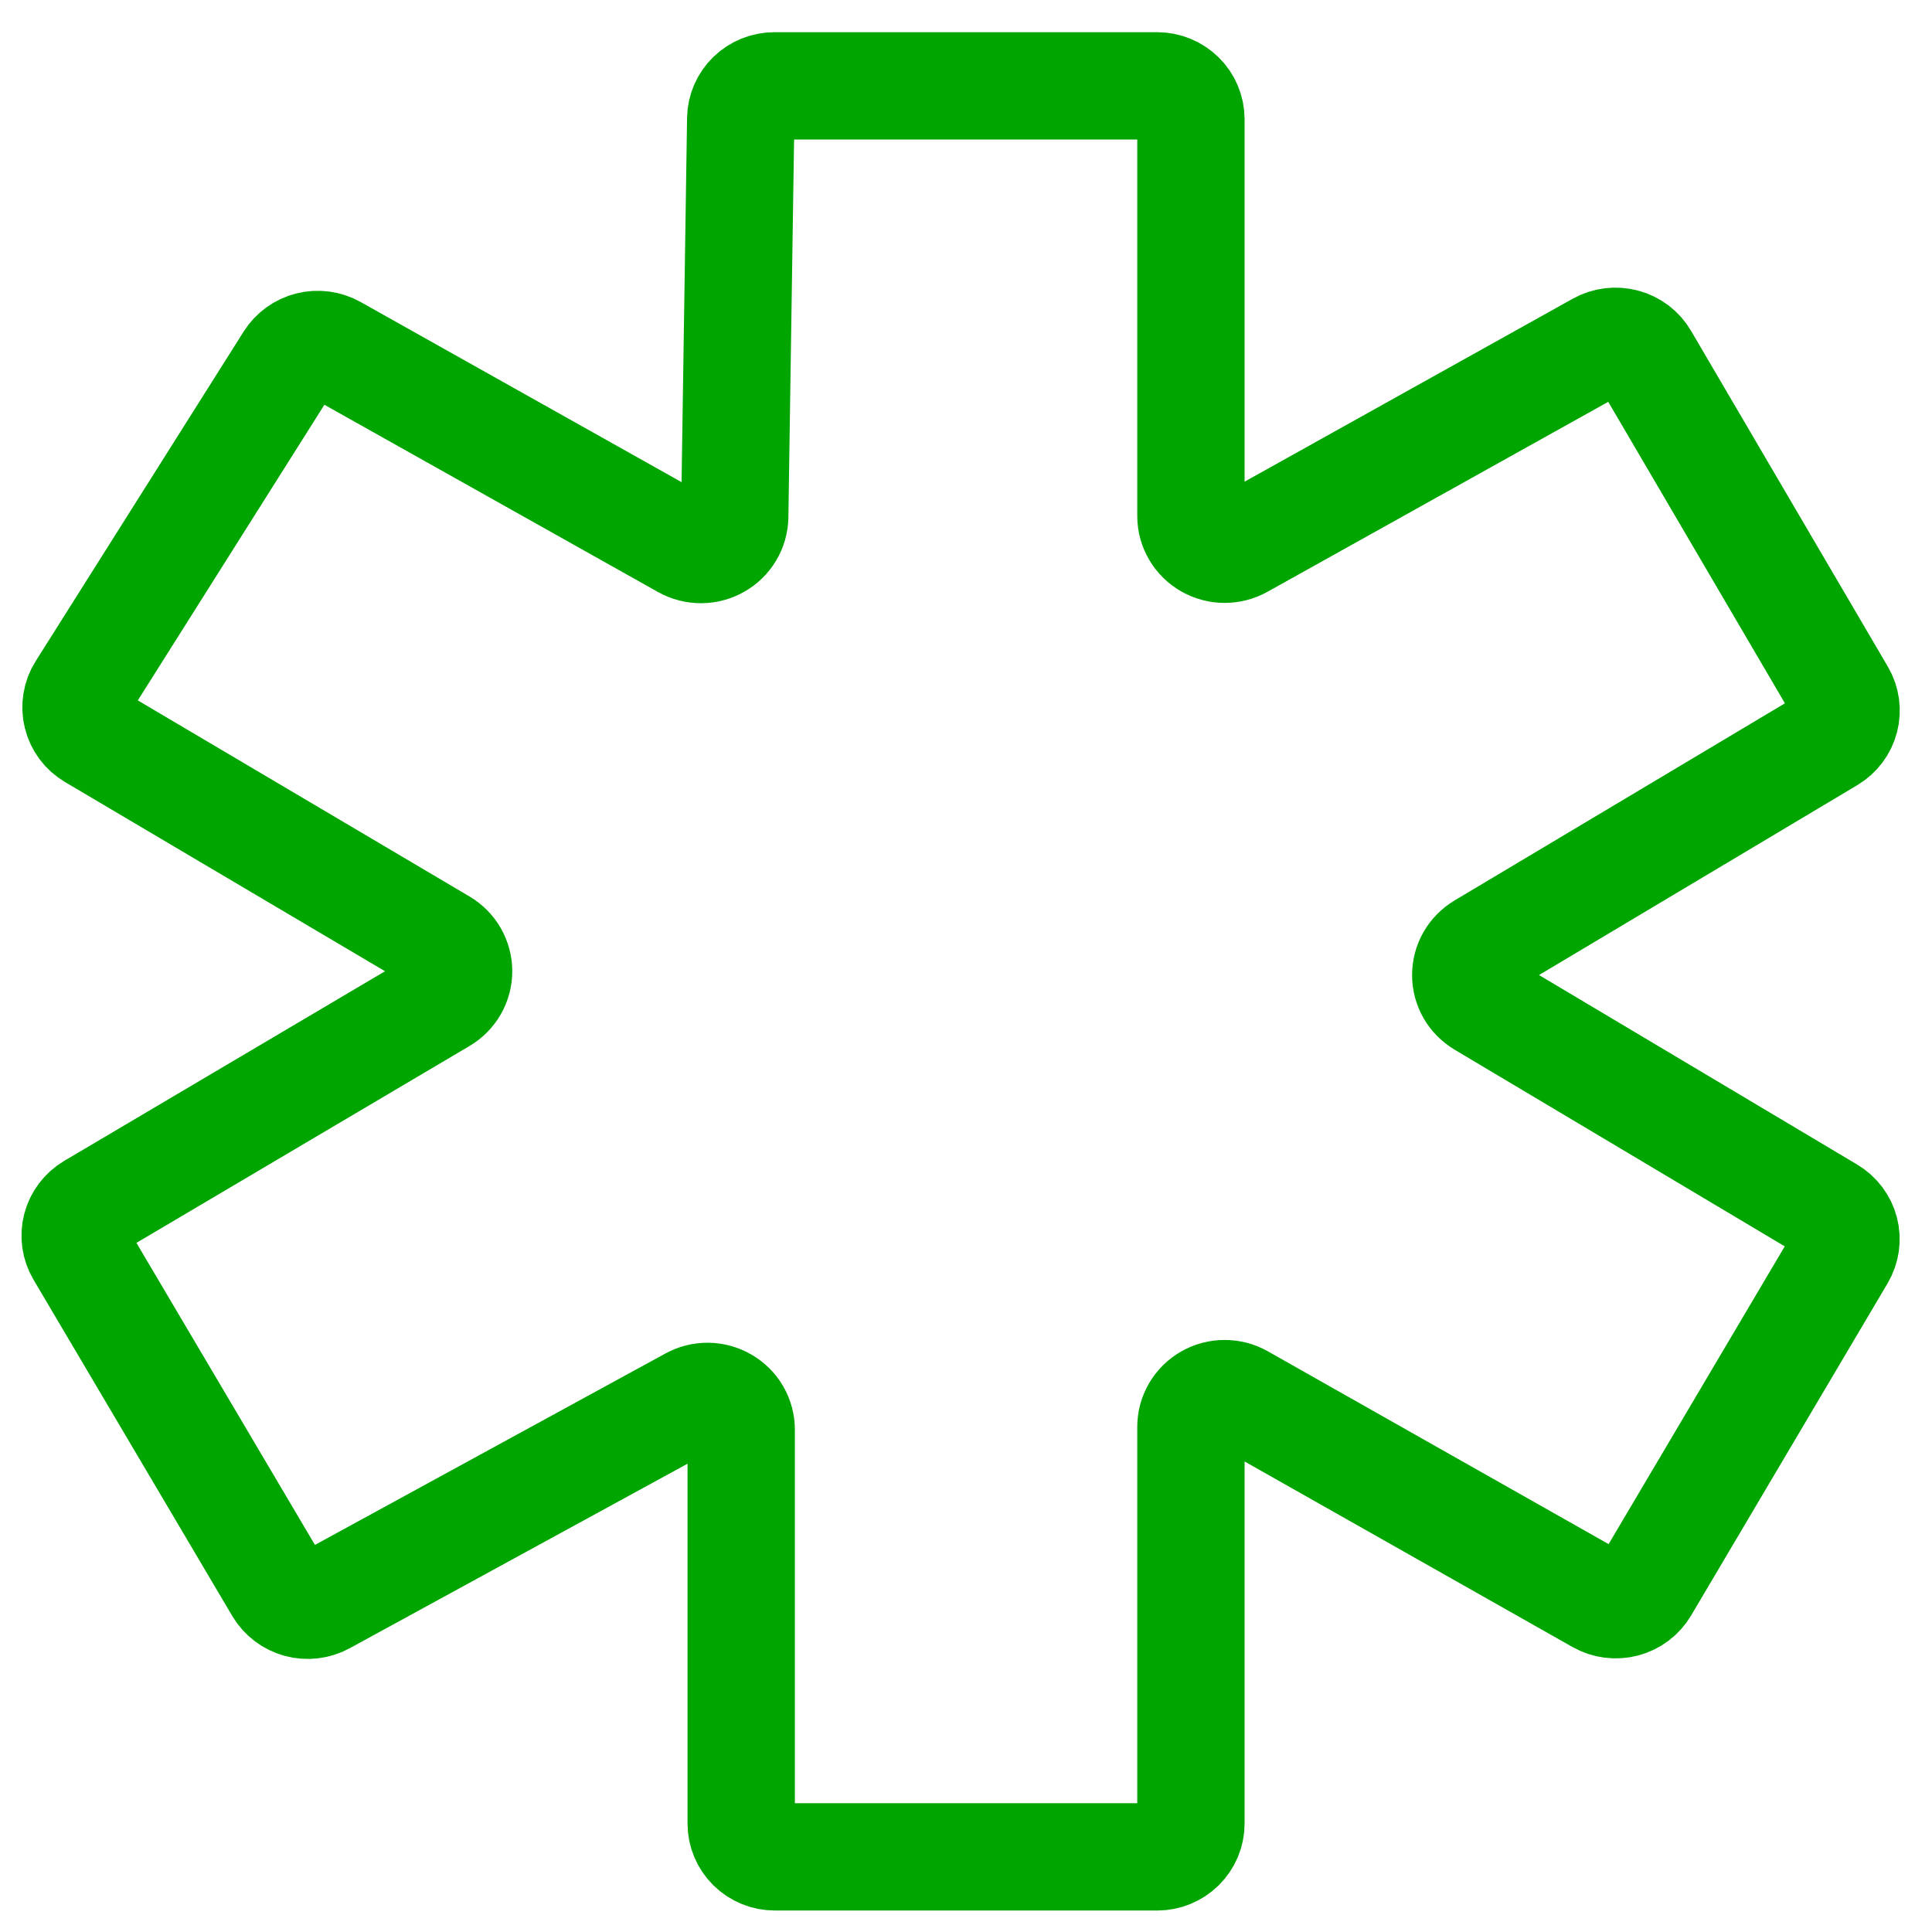 <?xml version="1.0" encoding="UTF-8"?> <svg xmlns="http://www.w3.org/2000/svg" width="45" height="45" viewBox="0 0 45 45" fill="none"><path d="M18.039 2H26.953C27.161 2 27.361 2.082 27.508 2.227C27.656 2.372 27.739 2.57 27.739 2.775V12.021C27.739 12.156 27.776 12.289 27.845 12.406C27.913 12.523 28.012 12.62 28.13 12.688C28.249 12.756 28.383 12.792 28.52 12.793C28.657 12.794 28.792 12.759 28.912 12.693L37.242 8.049C37.422 7.949 37.635 7.923 37.835 7.977C38.035 8.03 38.206 8.16 38.309 8.337L42.894 16.161C42.997 16.337 43.026 16.545 42.975 16.742C42.924 16.939 42.797 17.108 42.621 17.213L34.52 22.047C34.404 22.116 34.308 22.214 34.241 22.33C34.175 22.446 34.14 22.578 34.14 22.711C34.14 22.845 34.175 22.976 34.241 23.092C34.308 23.208 34.404 23.306 34.52 23.375L42.618 28.199C42.794 28.304 42.922 28.474 42.973 28.671C43.024 28.868 42.994 29.078 42.89 29.254L38.313 36.992C38.208 37.169 38.037 37.298 37.836 37.351C37.636 37.403 37.422 37.376 37.242 37.274L28.916 32.563C28.797 32.495 28.661 32.46 28.523 32.46C28.386 32.46 28.25 32.496 28.131 32.564C28.012 32.632 27.913 32.73 27.844 32.848C27.775 32.965 27.739 33.099 27.739 33.235V42.475C27.739 42.68 27.656 42.877 27.508 43.023C27.361 43.168 27.161 43.25 26.953 43.25H18.05C17.841 43.25 17.642 43.168 17.494 43.023C17.347 42.877 17.264 42.68 17.264 42.475V33.301C17.264 33.166 17.229 33.034 17.161 32.916C17.093 32.799 16.995 32.701 16.877 32.633C16.759 32.564 16.625 32.527 16.488 32.525C16.351 32.524 16.216 32.557 16.097 32.623L7.547 37.293C7.368 37.391 7.156 37.416 6.958 37.362C6.76 37.308 6.591 37.18 6.487 37.005L1.857 29.171C1.753 28.995 1.723 28.785 1.775 28.587C1.826 28.389 1.955 28.22 2.132 28.115L10.3 23.287C10.416 23.218 10.513 23.121 10.58 23.004C10.646 22.888 10.682 22.756 10.682 22.622C10.682 22.488 10.646 22.357 10.58 22.24C10.513 22.123 10.416 22.026 10.3 21.957L2.152 17.14C2.062 17.087 1.984 17.017 1.922 16.935C1.861 16.852 1.816 16.757 1.792 16.657C1.767 16.557 1.763 16.453 1.78 16.352C1.796 16.25 1.833 16.153 1.889 16.065L6.733 8.389C6.841 8.219 7.011 8.096 7.207 8.047C7.404 7.998 7.613 8.026 7.789 8.125L15.938 12.699C16.056 12.765 16.191 12.8 16.327 12.8C16.464 12.8 16.598 12.764 16.716 12.697C16.835 12.631 16.934 12.534 17.003 12.418C17.073 12.303 17.11 12.171 17.113 12.036L17.253 2.76C17.257 2.557 17.341 2.364 17.488 2.221C17.635 2.079 17.833 2 18.039 2Z" stroke="#00A500" stroke-width="2.5" stroke-miterlimit="10"></path></svg> 